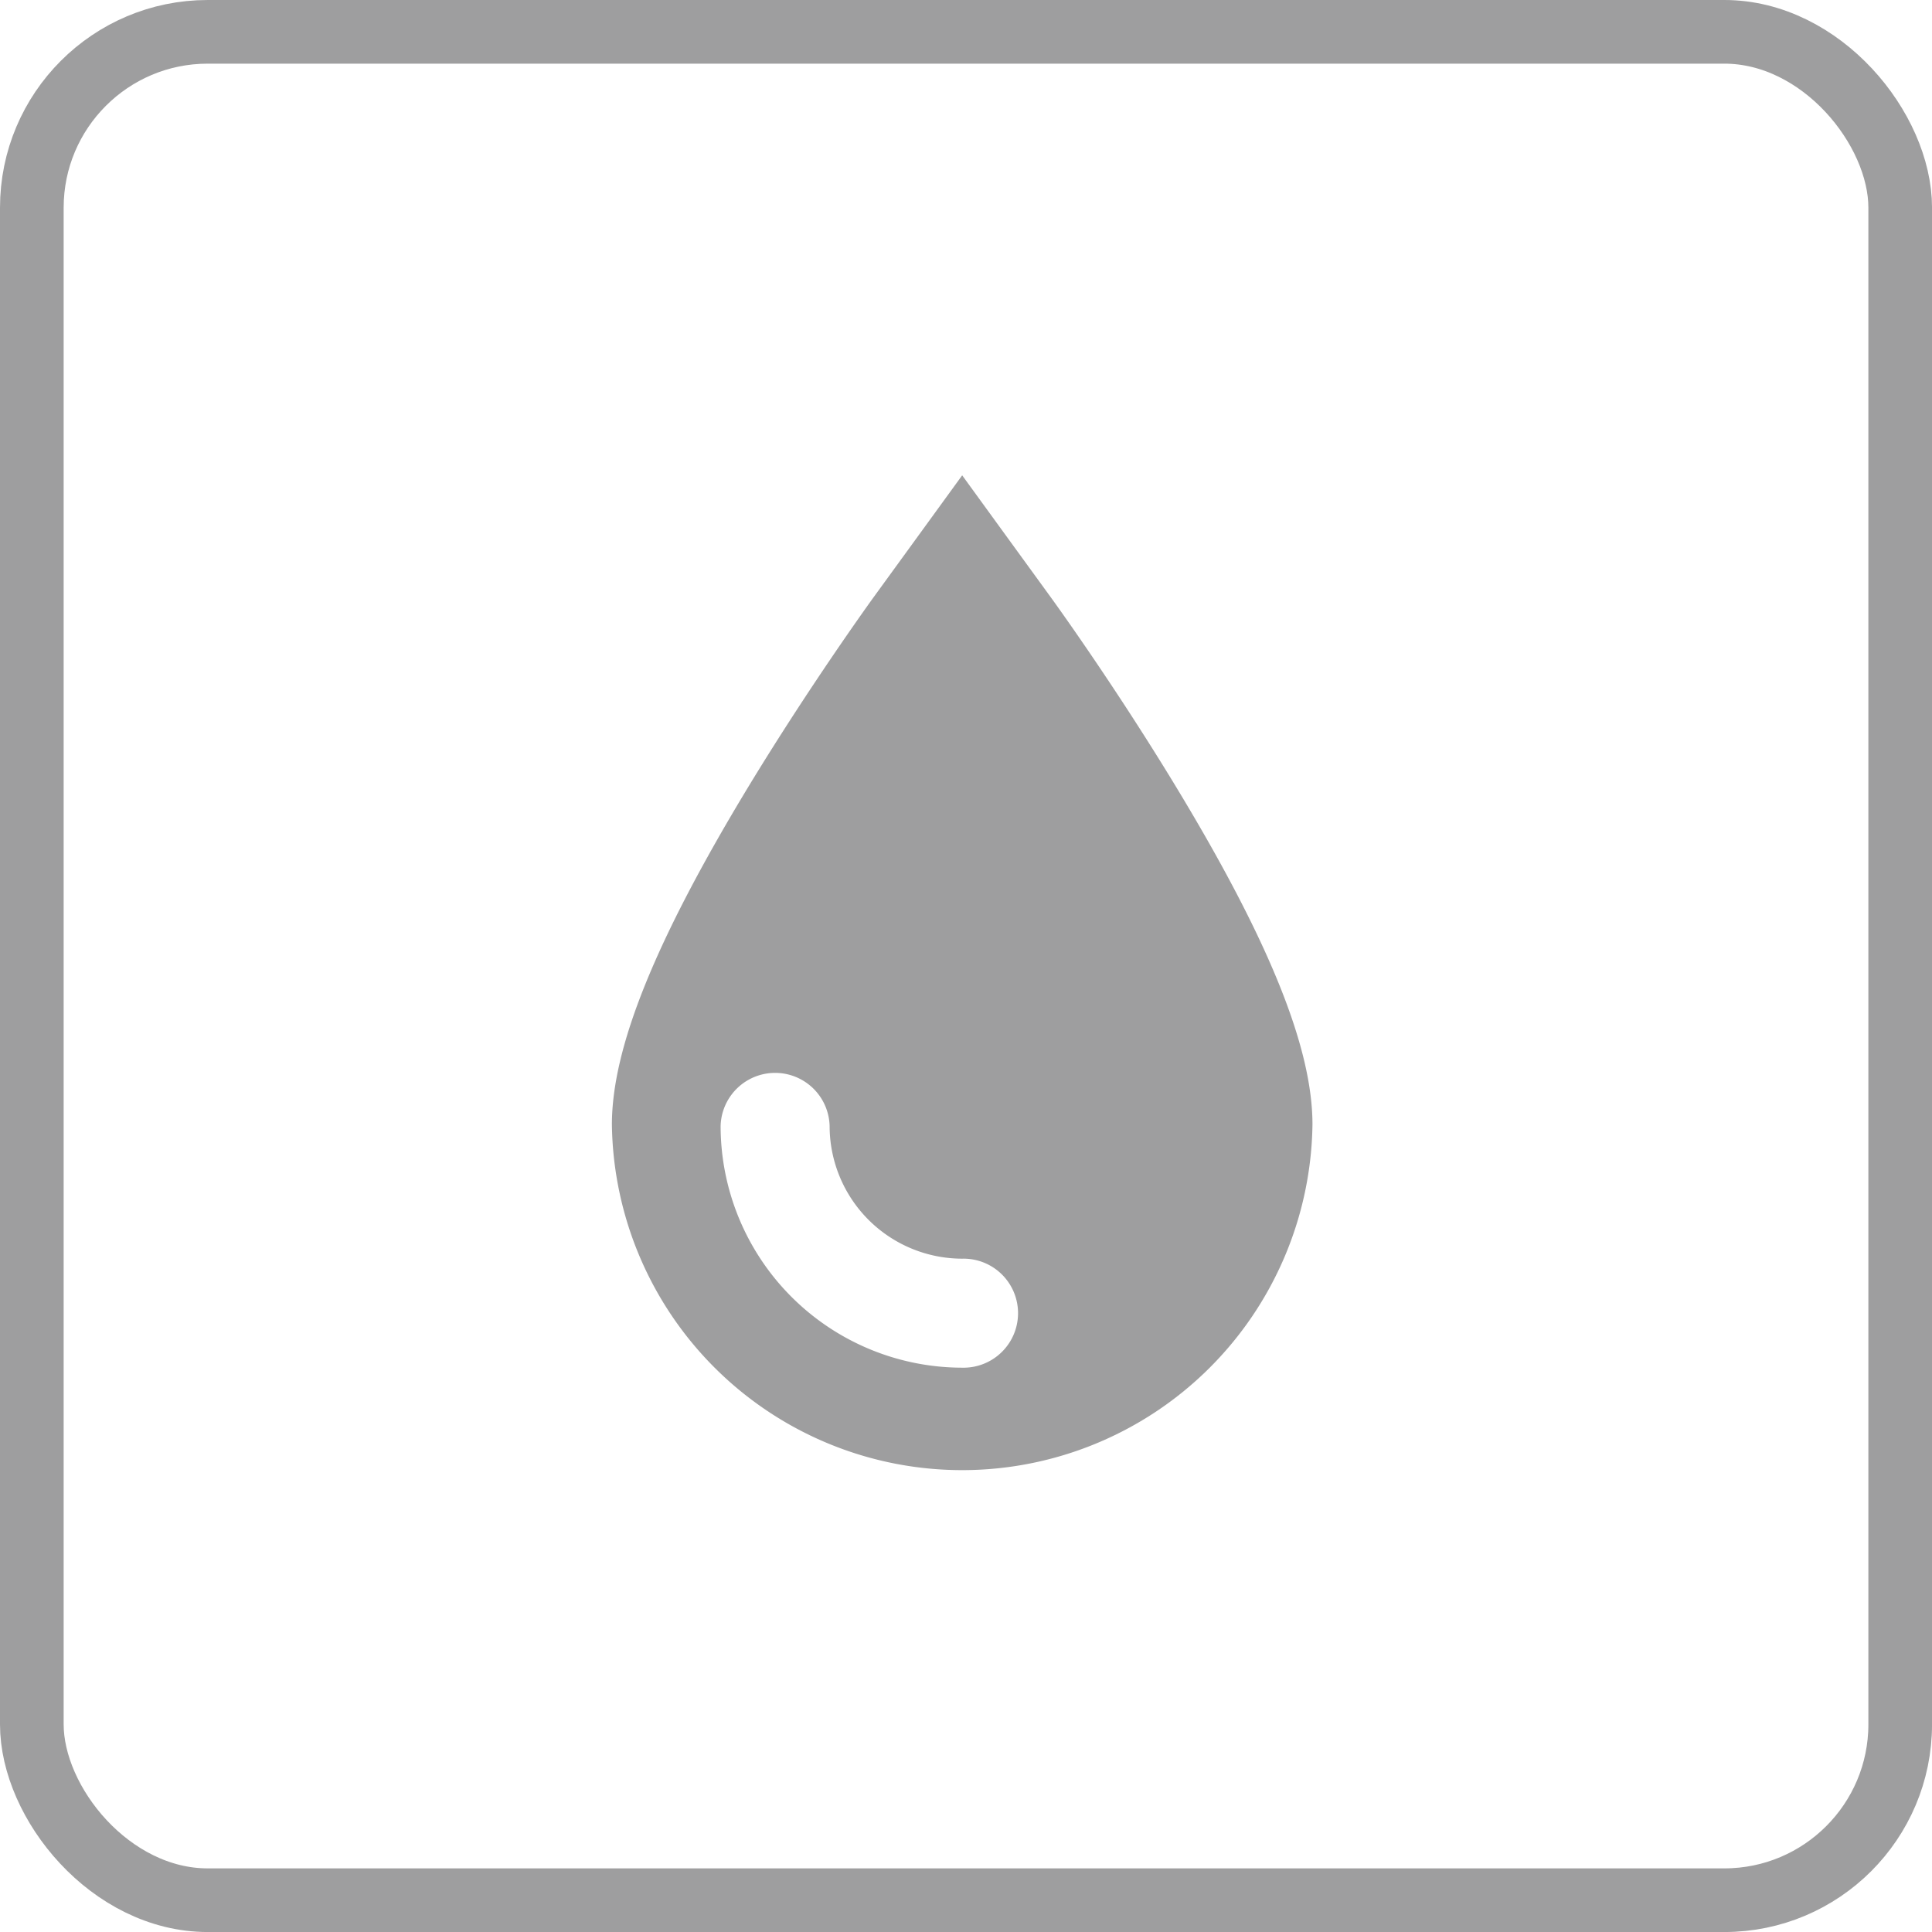 <svg id="グループ_1658" data-name="グループ 1658" xmlns="http://www.w3.org/2000/svg" width="60.704" height="60.704" viewBox="0 0 60.704 60.704">
  <g id="長方形_5953" data-name="長方形 5953" transform="translate(0 0)" fill="none" stroke="#9e9e9f" stroke-miterlimit="10" stroke-width="2">
    <rect width="60.705" height="60.705" rx="6.526" stroke="none"/>
    <rect x="1" y="1" width="58.705" height="58.705" rx="5.526" fill="none"/>
  </g>
  <path id="パス_4663" data-name="パス 4663" d="M996.233,1046.818c-1.945-3.212-3.867-5.864-3.949-5.976l-1.389-1.911-1.388-1.911-1.388,1.911-1.389,1.911c-.081.112-2,2.765-3.949,5.976-2.92,4.823-4.28,8.191-4.28,10.6a11.007,11.007,0,0,0,22.012,0C1000.514,1055.009,999.154,1051.641,996.233,1046.818Zm-6.725,18.24a7.6,7.6,0,0,1-7.591-7.591,1.713,1.713,0,0,1,3.425,0,4.171,4.171,0,0,0,4.166,4.166,1.713,1.713,0,1,1,0,3.425Z" transform="translate(-959.275 -1022.085)" fill="#9e9e9f"/>
</svg>
